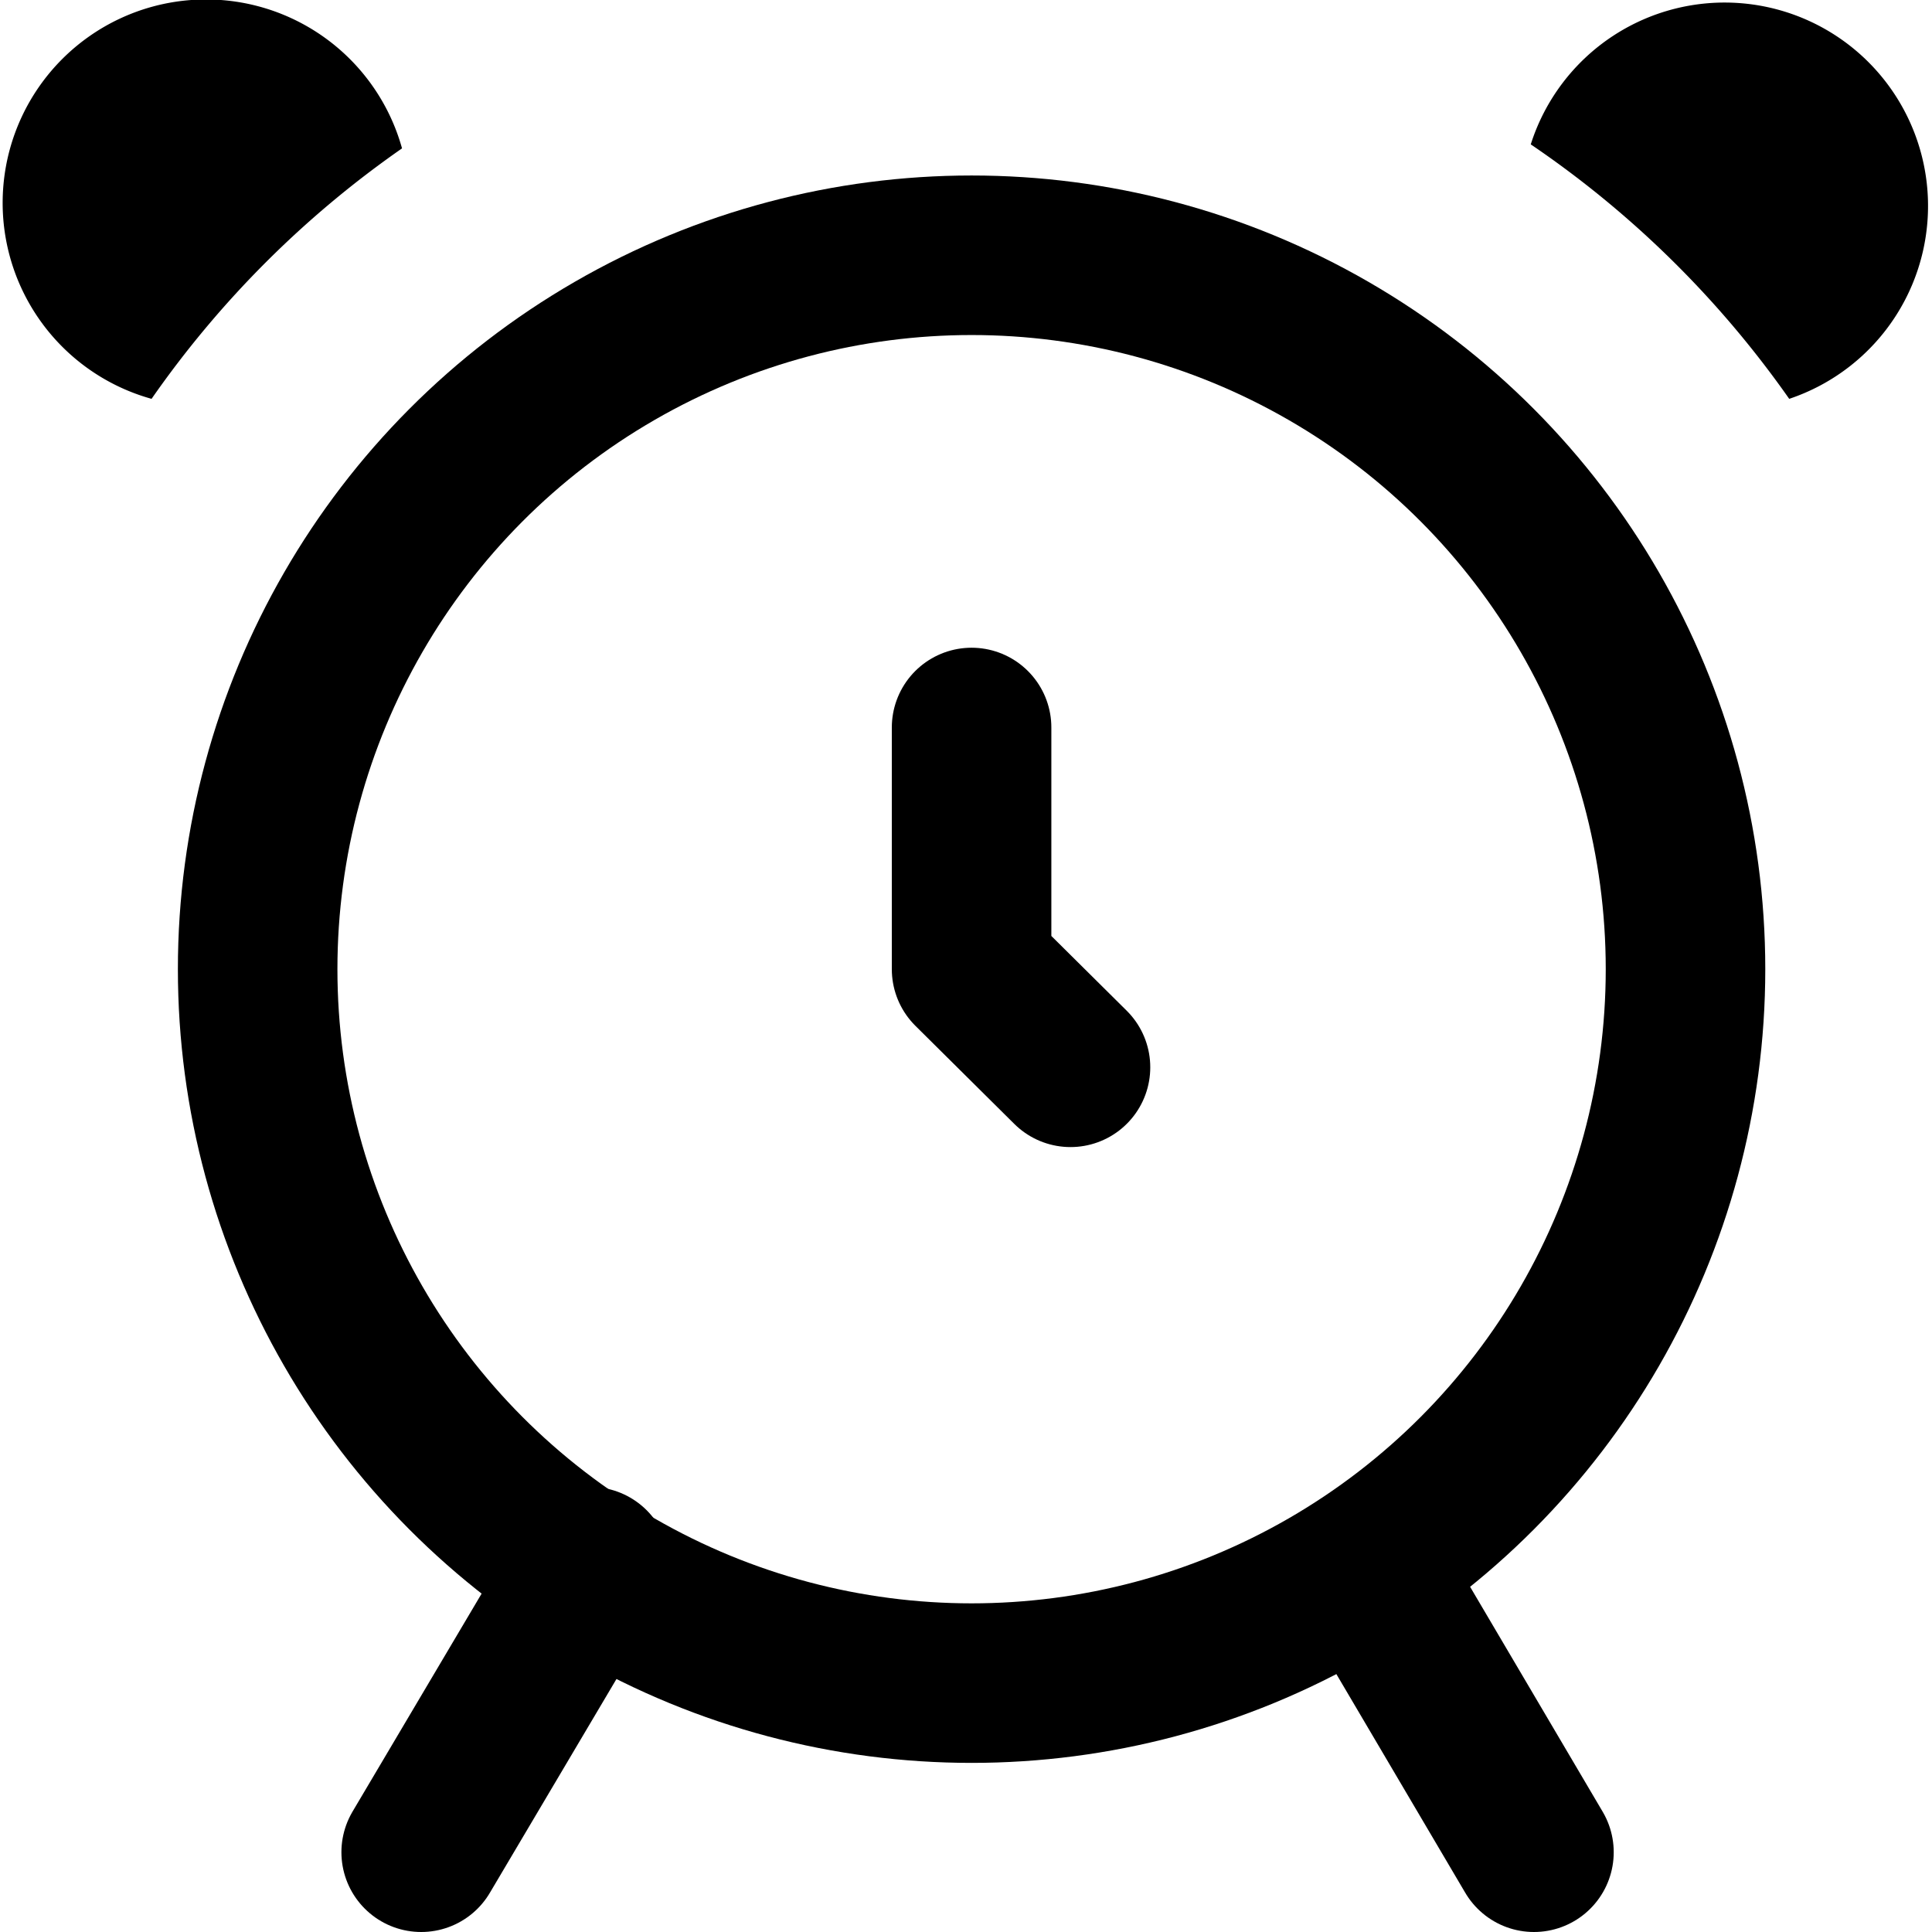 <svg width="36px" height="36px" xmlns="http://www.w3.org/2000/svg" viewBox="0 0 24.14 24.22"><defs><style>.cls-1{fill:none;stroke:#000;stroke-linecap:round;stroke-linejoin:round;stroke-width:2px;}</style></defs><title>alarm1</title><g id="Layer_2" data-name="Layer 2"><g id="icons"><circle class="cls-1" cx="12.14" cy="12.15" r="8.95"/><line class="cls-1" x1="17.08" y1="19.64" x2="19.19" y2="23.22"/><line class="cls-1" x1="7.36" y1="19.64" x2="5.24" y2="23.22"/><polyline class="cls-1" points="12.14 9.12 12.14 12.15 13.38 13.38"/><path d="M5,1.86A2.55,2.55,0,1,0,1.86,5,12.59,12.59,0,0,1,5,1.86Z"/><path d="M22.39,5a2.55,2.55,0,1,0-3.24-3.19A12.59,12.59,0,0,1,22.39,5Z"/></g></g></svg>